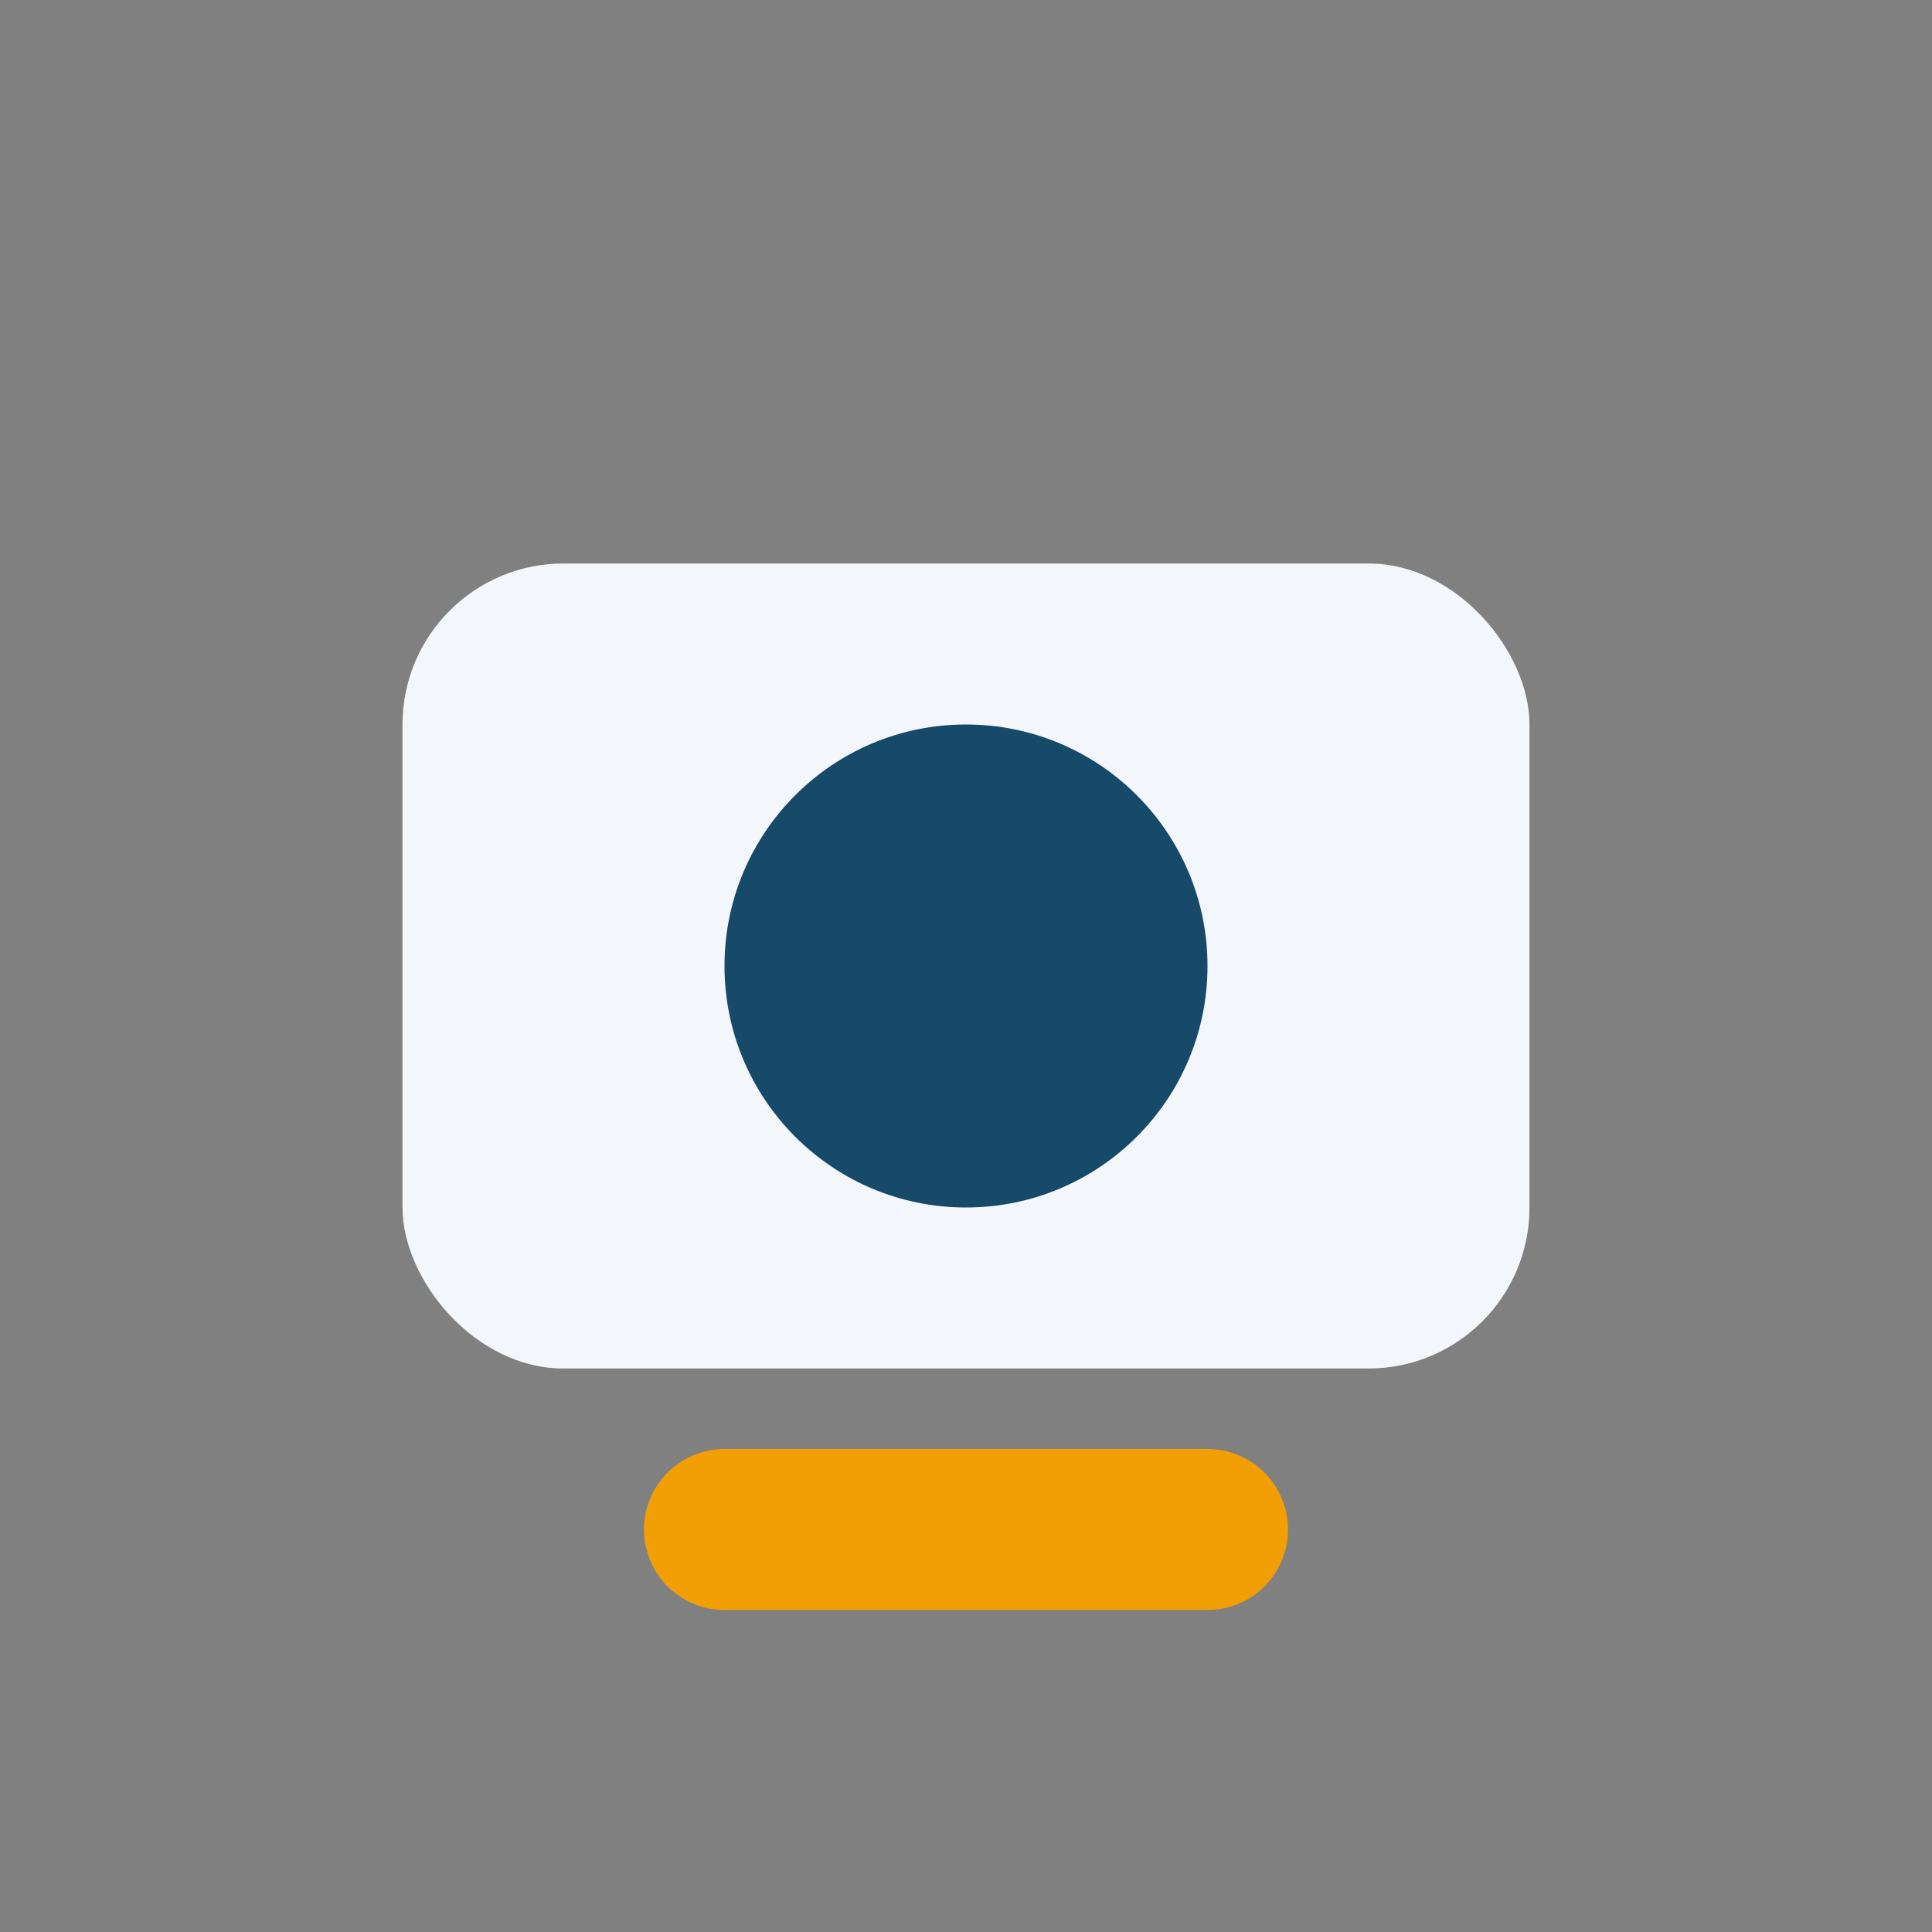 <?xml version="1.0" encoding="UTF-8"?>
<svg xmlns="http://www.w3.org/2000/svg" width="24" height="24" viewBox="0 0 24 24"><rect x="0" y="0" width="24" height="24" fill="#808080" stroke="none"/><rect x="5" y="7" width="14" height="10" rx="2" fill="#F3F6FB"/><circle cx="12" cy="12" r="3" fill="#164A68"/><path d="M9 19h6" stroke="#F29F05" stroke-width="2" stroke-linecap="round"/></svg>